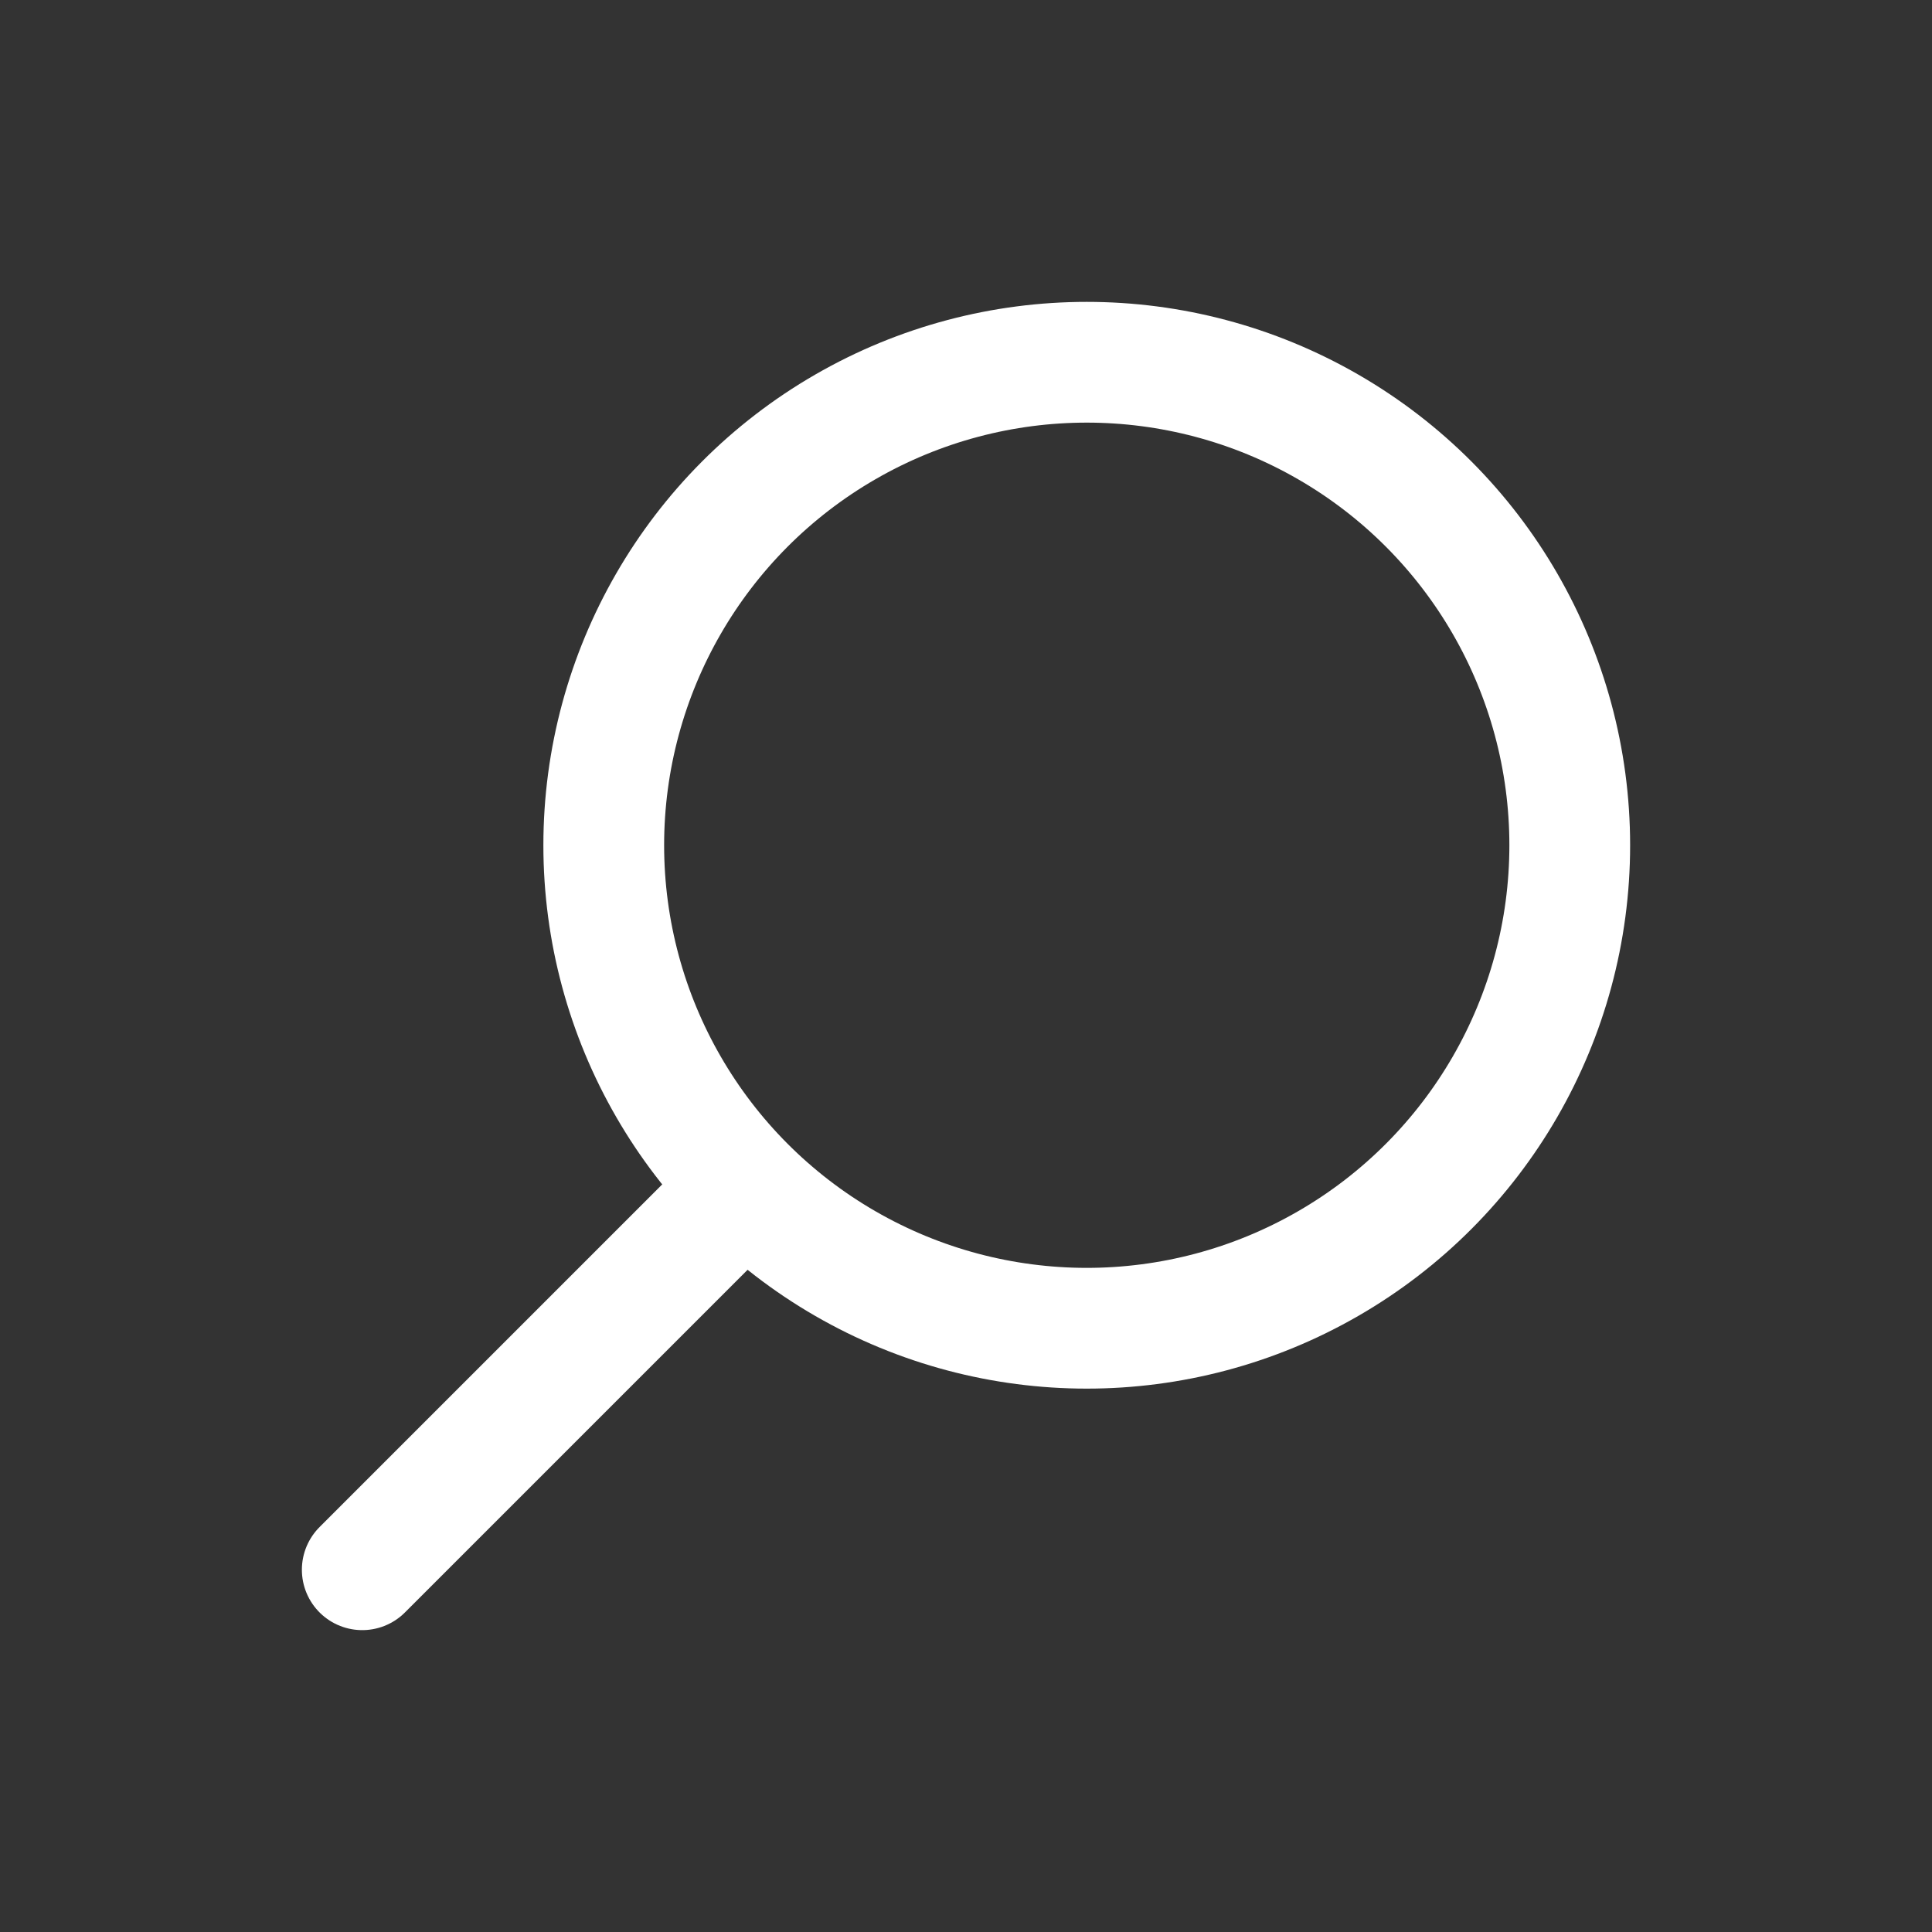 <svg width="32" height="32" viewBox="0 0 32 32" fill="none" xmlns="http://www.w3.org/2000/svg">
<rect x="0" y="0" width="32" height="32" fill="#333333" stroke="none"/>
<circle cx="18" cy="14" r="8" stroke="white" stroke-width="2"/>
<path d="M12 20L6 26" stroke="white" stroke-width="2" stroke-linecap="round"/>
</svg>
